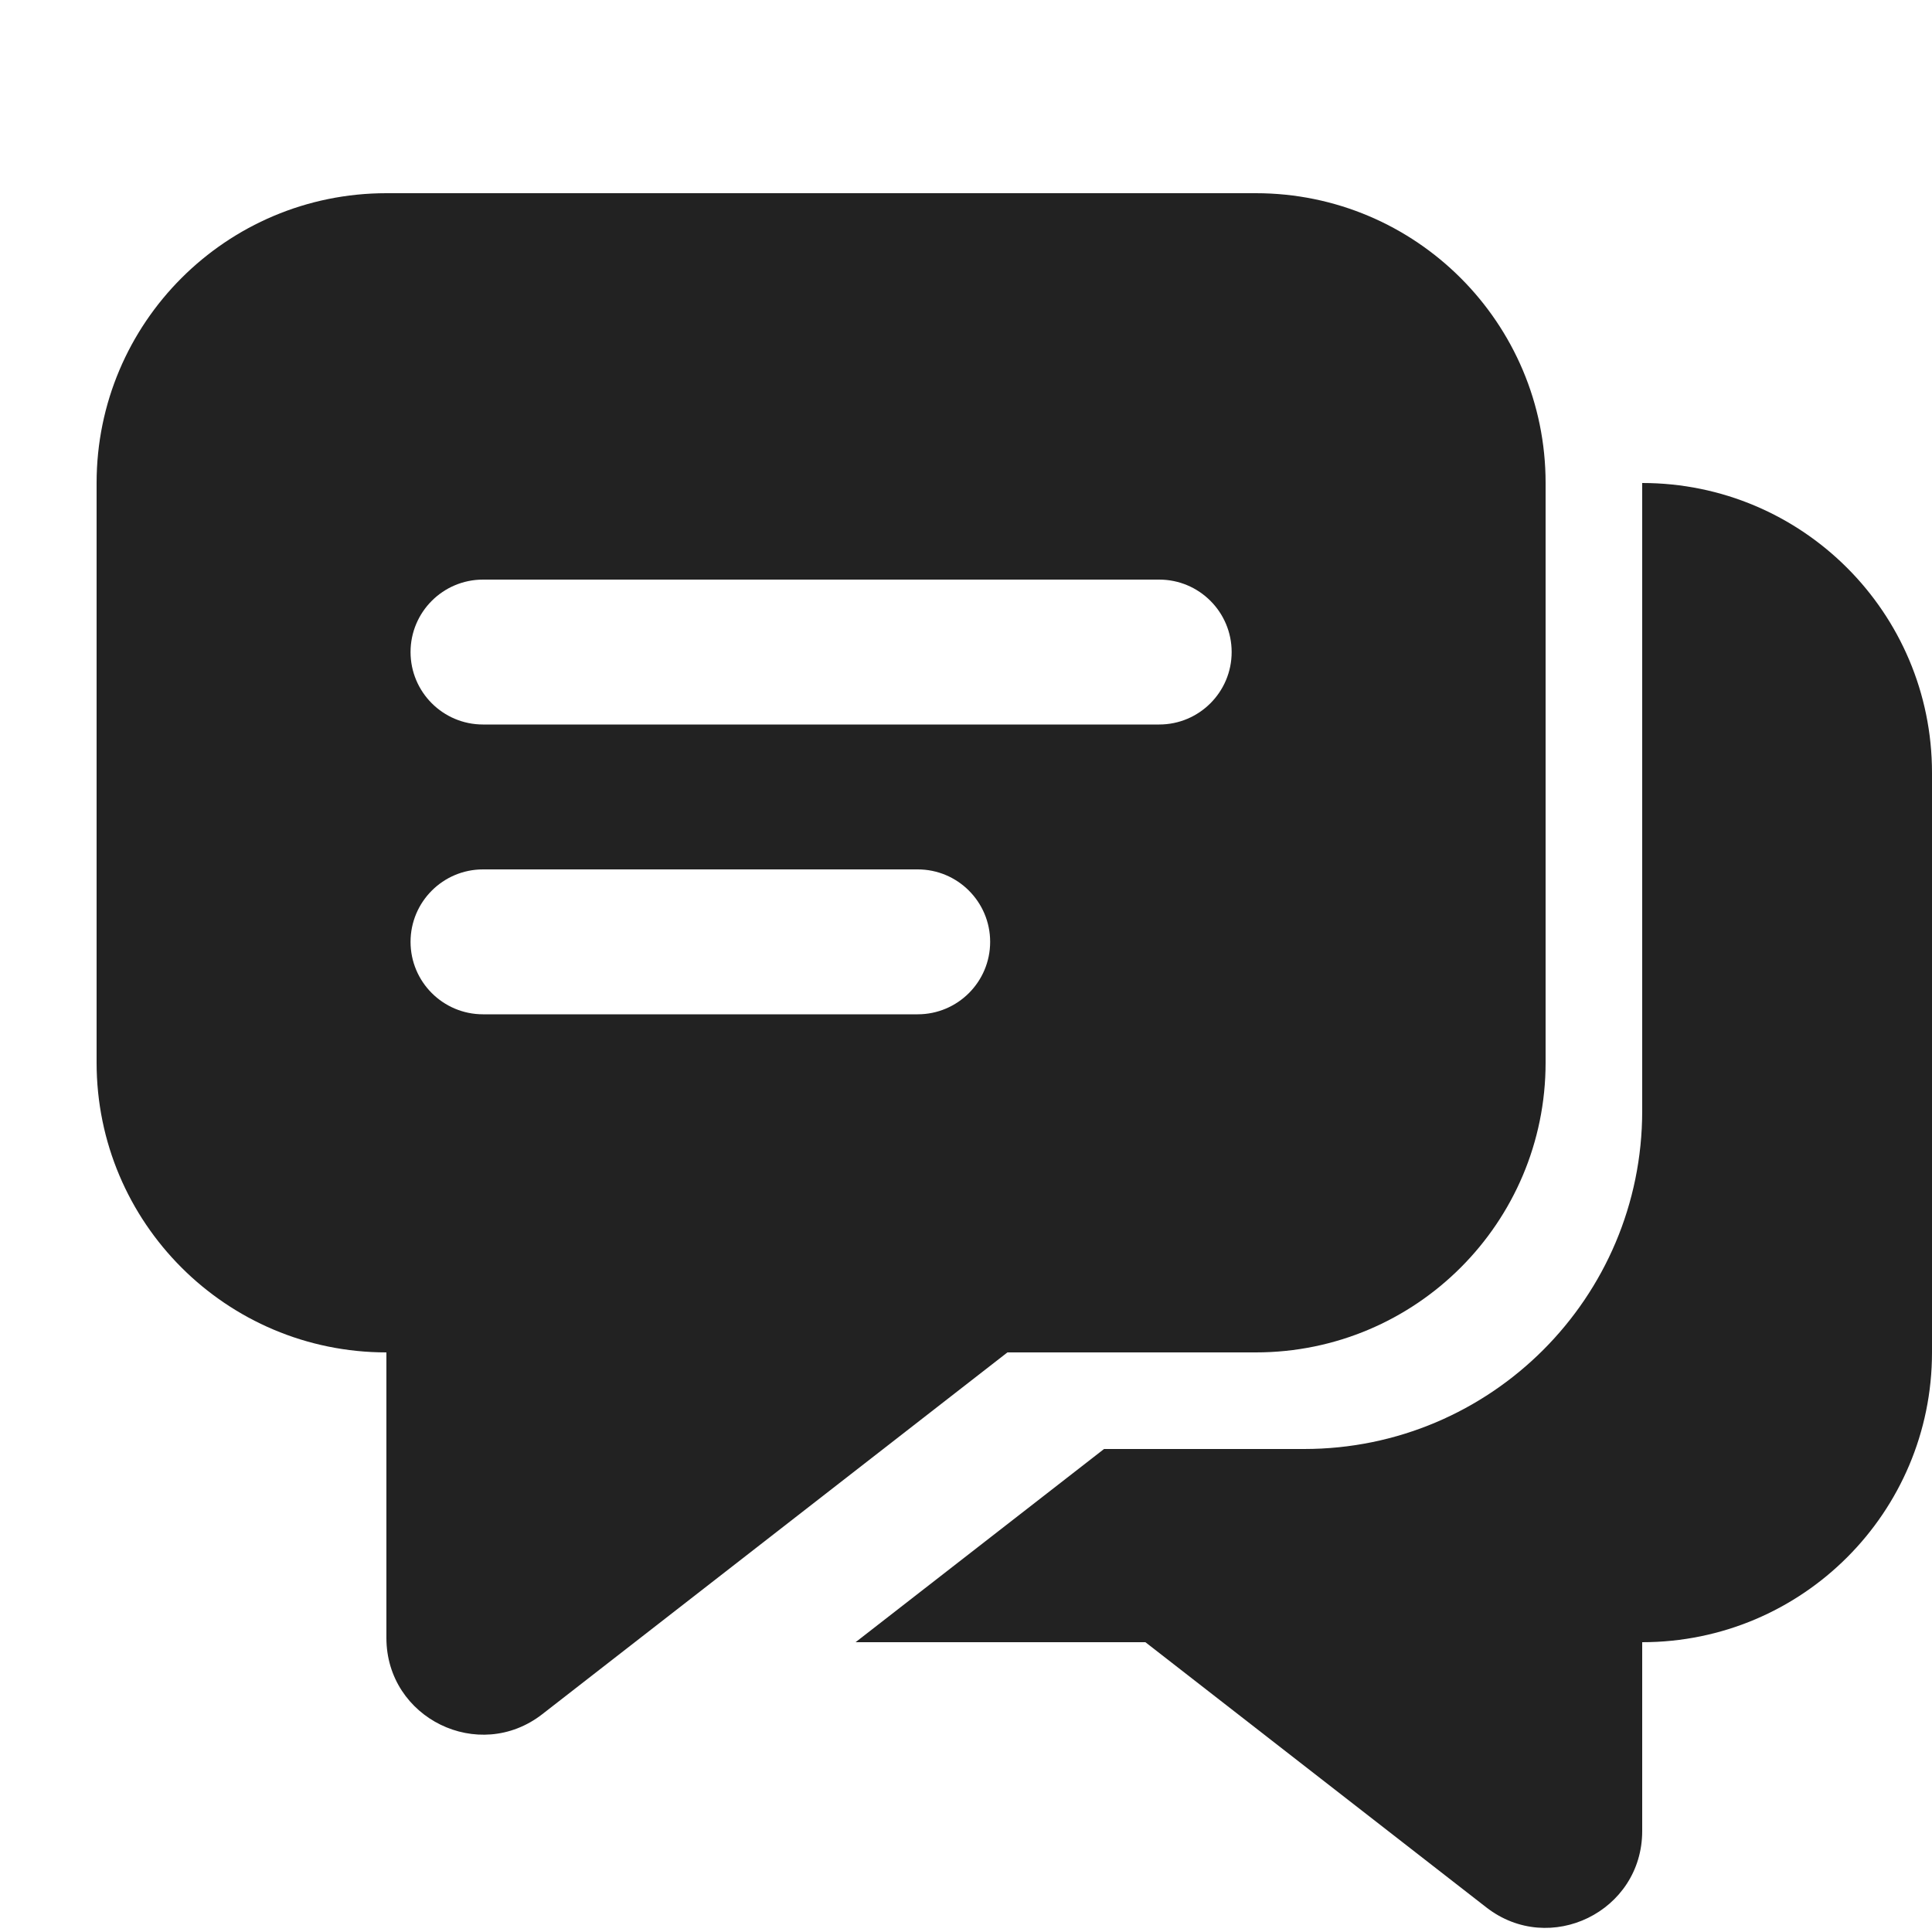 <svg width="20" height="20" viewBox="0 0 20 20" fill="none" xmlns="http://www.w3.org/2000/svg">
<g clip-path="url(#clip0_3128_43844)">
<path fill-rule="evenodd" clip-rule="evenodd" d="M1 5C1 3.343 2.343 2 4 2H13C14.657 2 16 3.343 16 5V11C16 12.657 14.657 14 13 14H10.429L5.614 17.745C4.957 18.256 4 17.788 4 16.955L4 14C2.343 14 1 12.657 1 11V5ZM5 9C4.586 9 4.25 9.336 4.25 9.75C4.25 10.164 4.586 10.5 5 10.5H9.5C9.914 10.5 10.25 10.164 10.25 9.75C10.25 9.336 9.914 9 9.5 9H5ZM4.25 6.75C4.25 6.336 4.586 6 5 6H12C12.414 6 12.75 6.336 12.75 6.75C12.75 7.164 12.414 7.5 12 7.5H5C4.586 7.5 4.25 7.164 4.25 6.75Z" fill="#222222"/>
<path d="M11.429 15L8.857 17H11.857L15.386 19.745C16.043 20.256 17 19.788 17 18.955V17C18.657 17 20 15.657 20 14V8C20 6.343 18.657 5 17 5L17 11.5C17 13.433 15.433 15 13.5 15H11.429Z" fill="#222222"/>
</g>
<defs>
<clipPath id="clip0_3128_43844">
<rect width="20" height="20" fill="white"/>
</clipPath>
</defs>
</svg>
